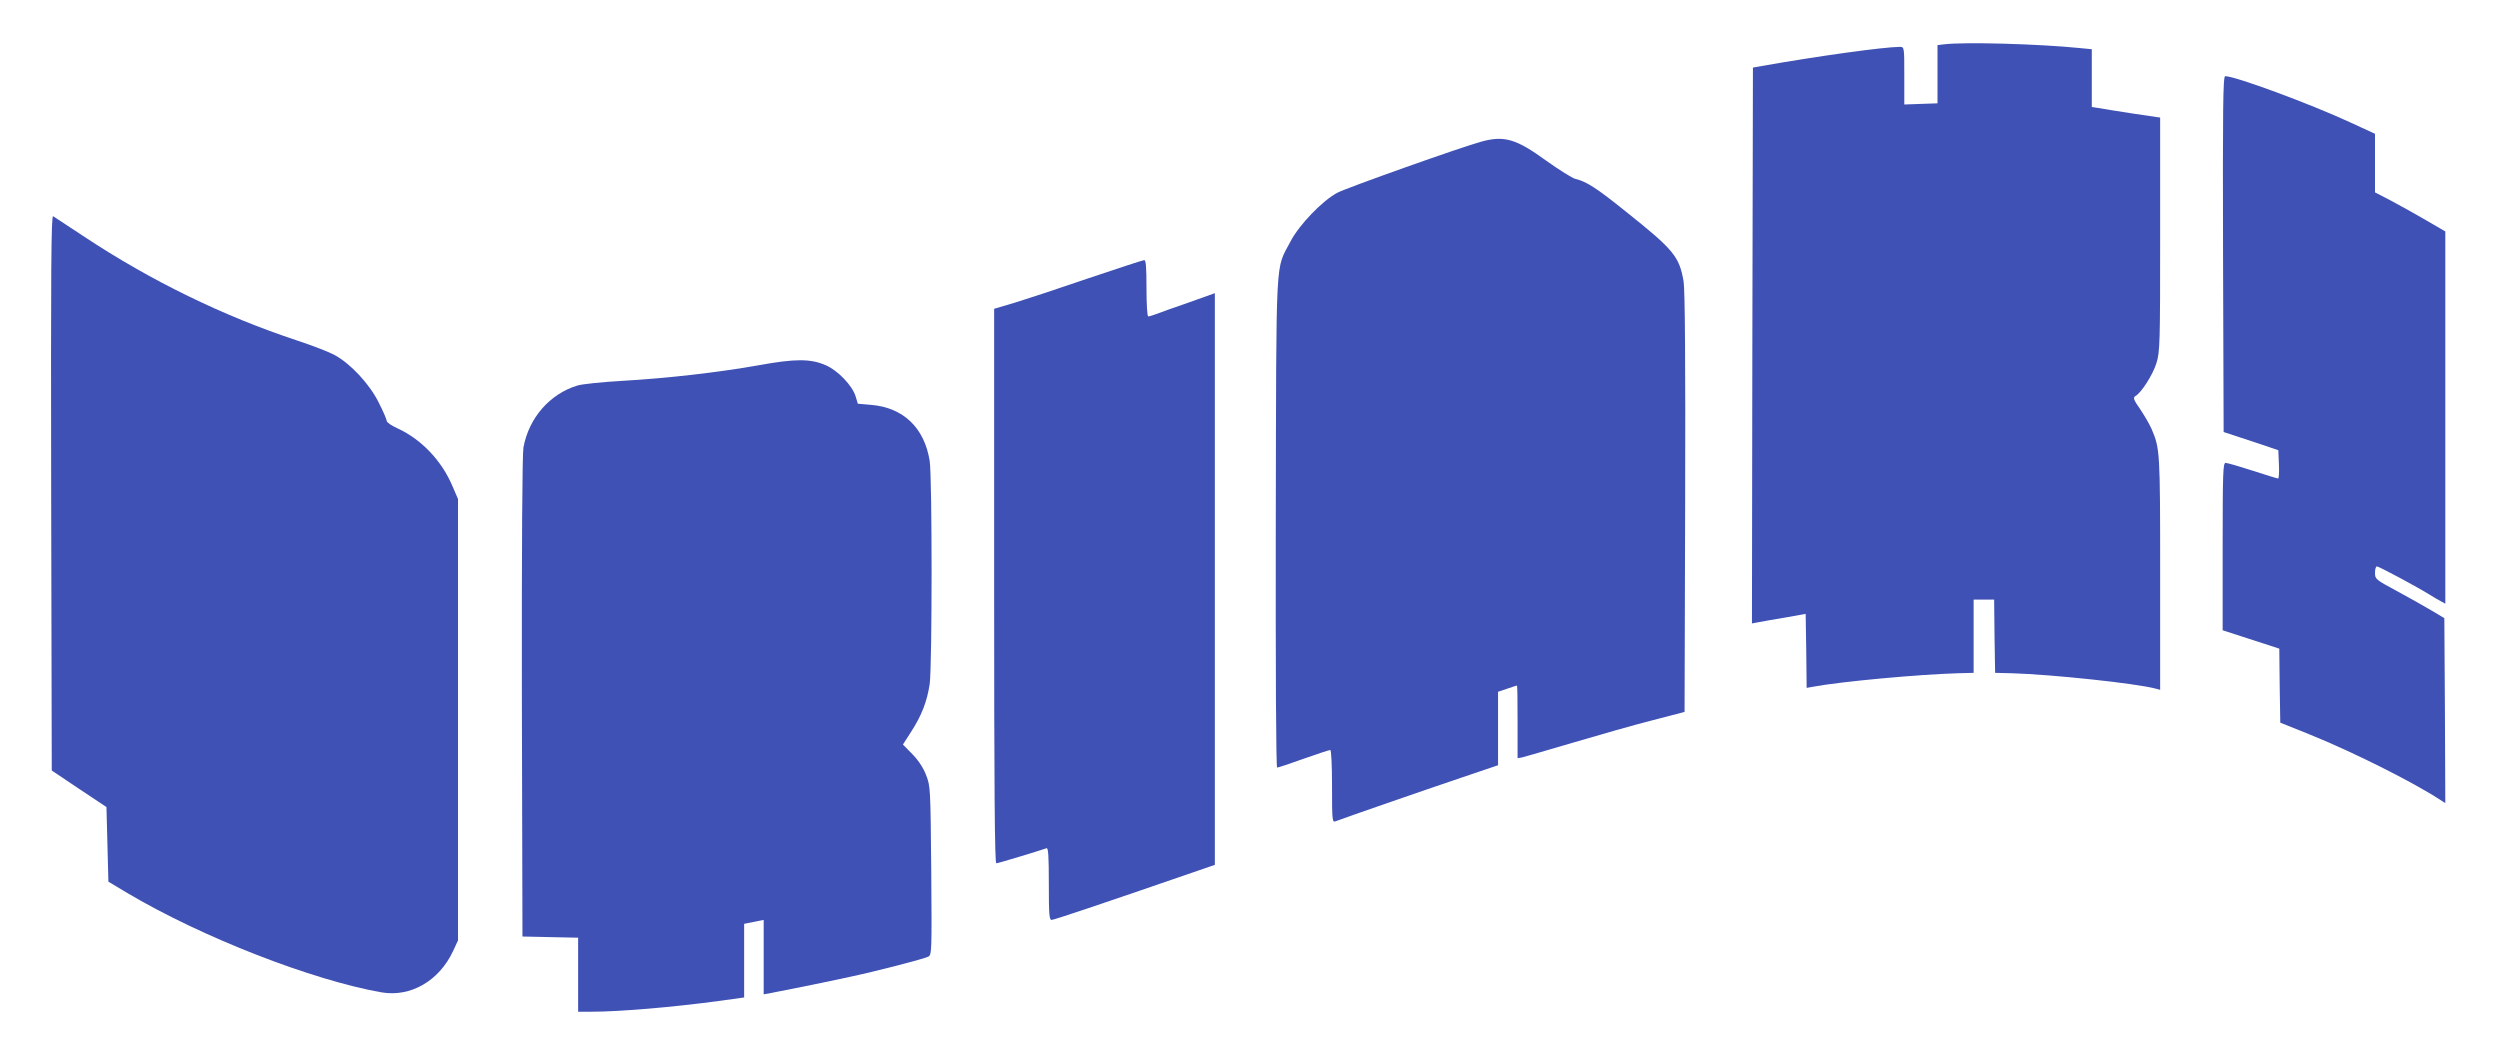 <?xml version="1.0" standalone="no"?>
<!DOCTYPE svg PUBLIC "-//W3C//DTD SVG 20010904//EN"
 "http://www.w3.org/TR/2001/REC-SVG-20010904/DTD/svg10.dtd">
<svg version="1.0" xmlns="http://www.w3.org/2000/svg"
 width="1280pt" height="539pt" viewBox="0 0 1280 539"
 preserveAspectRatio="xMidYMid meet">
<g transform="translate(0,539) scale(0.1,-0.1)"
fill="#3f51b5" stroke="none">
<path d="M9953 5163 l-33 -4 0 -149 0 -149 -85 -3 -85 -3 0 148 c0 146 0 147
-23 147 -79 0 -419 -47 -707 -98 l-45 -8 -3 -1423 -2 -1423 37 7 c21 4 83 15
138 24 l100 18 3 -190 2 -189 33 6 c146 27 539 63 742 69 l80 2 0 188 0 187
52 0 53 0 2 -187 3 -188 85 -2 c205 -6 638 -52 738 -79 l22 -6 0 598 c0 624
-1 637 -44 738 -9 21 -35 66 -57 99 -35 50 -39 61 -26 69 30 16 90 110 108
169 18 57 19 102 19 659 l0 598 -142 21 c-79 12 -158 25 -175 28 l-33 5 0 148
0 148 -62 6 c-206 21 -591 32 -695 19z"/>
<path d="M11382 4089 l3 -911 140 -46 140 -47 3 -72 c2 -40 0 -73 -4 -73 -4 0
-63 18 -130 40 -68 22 -130 40 -139 40 -13 0 -15 -49 -15 -428 l0 -429 145
-47 145 -47 2 -190 3 -189 147 -59 c221 -89 533 -245 673 -337 l25 -16 -2 473
-3 474 -67 40 c-37 22 -117 67 -178 100 -106 57 -110 60 -110 92 0 18 4 33 10
33 10 0 210 -107 270 -145 19 -12 45 -27 58 -34 l22 -12 0 953 0 953 -98 57
c-53 31 -134 76 -179 100 l-83 43 0 150 0 150 -126 58 c-205 95 -589 237 -641
237 -11 0 -13 -155 -11 -911z"/>
<path d="M7585 4665 c-103 -28 -689 -236 -738 -262 -76 -40 -195 -164 -239
-248 -79 -153 -73 -30 -76 -1437 -1 -747 1 -1258 7 -1258 5 0 66 20 135 45 70
25 132 45 137 45 5 0 9 -77 9 -186 0 -173 1 -186 18 -179 38 15 459 161 640
222 l192 65 0 188 0 188 47 16 c26 9 48 16 50 16 2 0 3 -84 3 -186 l0 -186 23
4 c12 3 130 37 262 76 132 39 314 91 405 114 l165 43 3 1070 c2 736 -1 1090
-8 1134 -22 128 -50 162 -296 358 -149 120 -202 154 -258 167 -16 4 -83 46
-149 93 -154 112 -215 130 -332 98z"/>
<path d="M262 2868 l3 -1423 140 -94 140 -93 5 -191 5 -191 100 -60 c378 -224
941 -444 1299 -507 148 -25 293 58 365 210 l26 56 0 1130 0 1130 -28 65 c-55
131 -159 240 -280 296 -31 14 -57 31 -57 39 0 7 -18 49 -41 94 -47 95 -144
199 -227 244 -28 15 -113 48 -189 73 -379 125 -752 307 -1093 533 -80 53 -151
100 -158 104 -10 6 -12 -276 -10 -1415z"/>
<path d="M5575 3966 c-148 -51 -318 -107 -377 -125 l-108 -32 0 -1420 c0
-1033 3 -1419 11 -1419 10 0 220 64 257 77 9 4 12 -36 12 -181 0 -155 2 -186
14 -186 12 0 236 75 749 252 l87 30 0 1463 0 1464 -137 -49 c-76 -26 -151 -53
-166 -59 -16 -6 -33 -11 -38 -11 -5 0 -9 62 -9 145 0 110 -3 145 -12 143 -7 0
-134 -42 -283 -92z"/>
<path d="M3885 3520 c-202 -36 -468 -67 -701 -80 -100 -6 -202 -16 -228 -24
-141 -43 -248 -165 -276 -317 -6 -35 -9 -496 -8 -1279 l3 -1225 143 -3 142 -3
0 -189 0 -190 68 0 c144 0 416 23 660 56 l122 17 0 188 0 189 25 5 c14 3 36 7
50 10 l25 5 0 -190 0 -191 38 7 c49 9 293 58 410 84 132 28 374 91 395 102 18
9 18 31 15 441 -4 423 -4 433 -27 490 -13 35 -41 77 -70 106 l-48 49 43 67
c53 82 81 155 94 243 13 91 13 1059 0 1142 -27 170 -135 273 -299 287 l-69 6
-11 37 c-17 56 -91 133 -153 160 -78 34 -156 34 -343 0z"/>
</g>
</svg>
